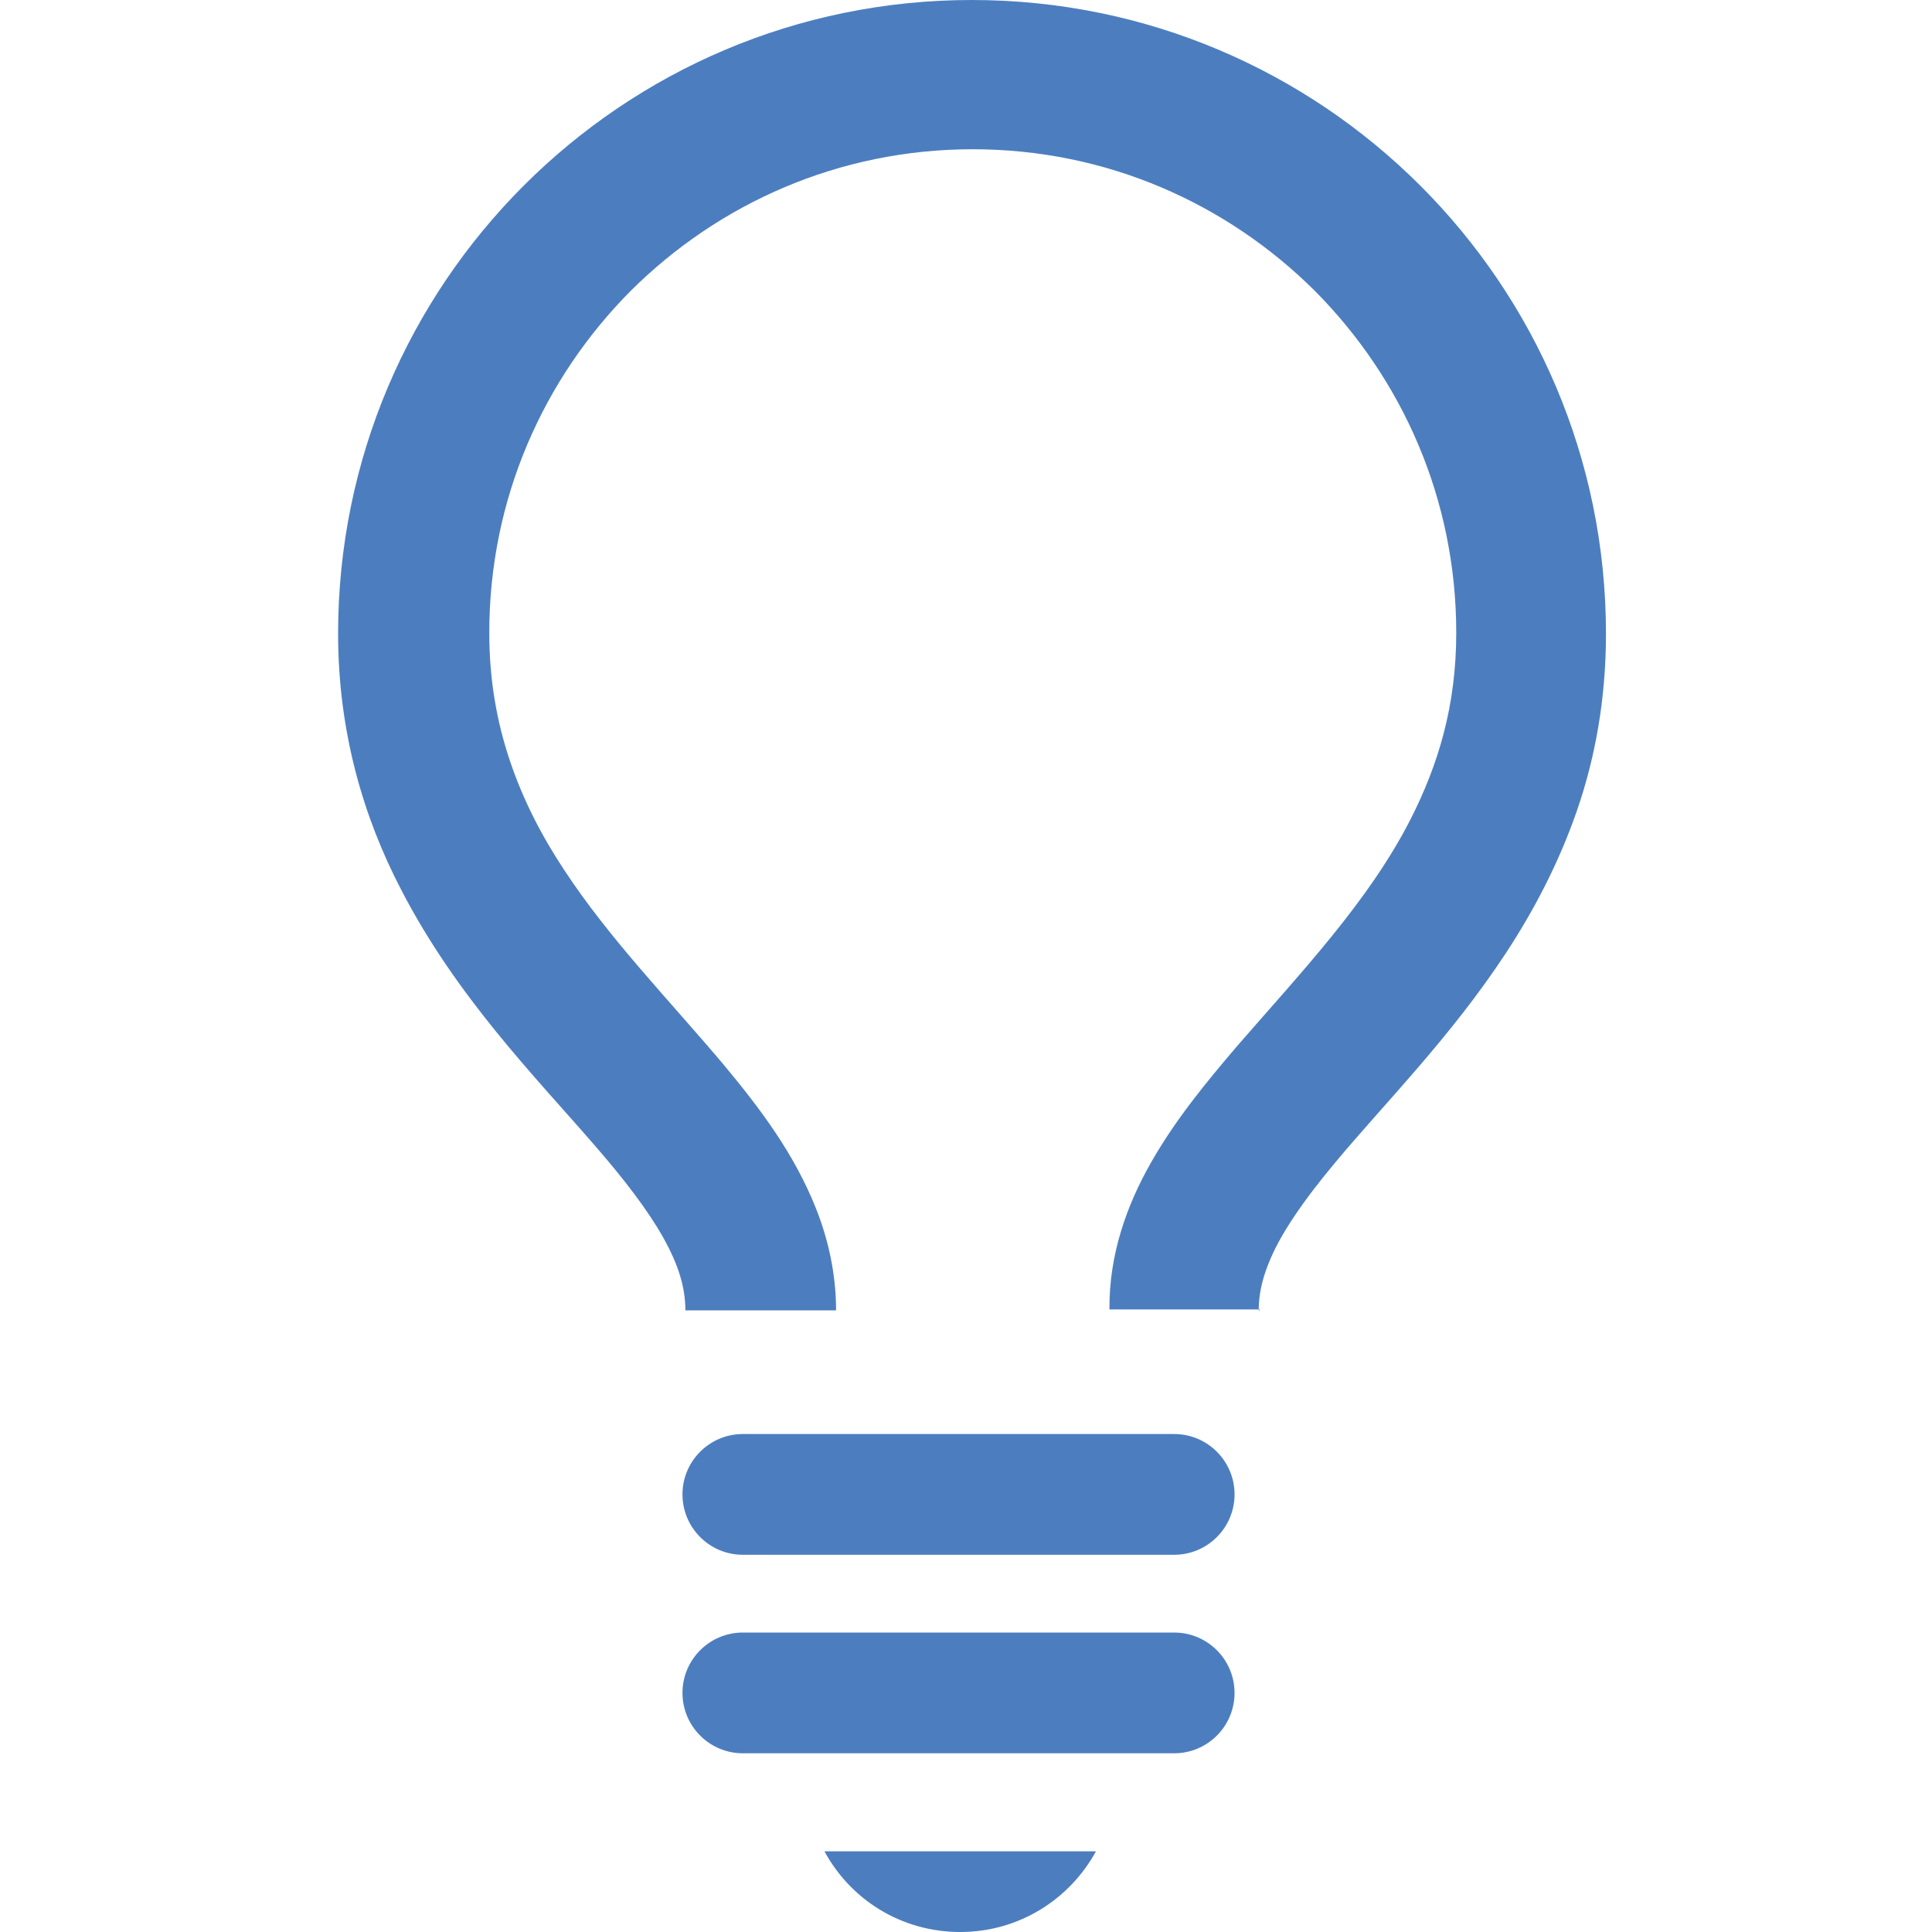 <svg width="32" height="32" viewBox="0 0 32 32" fill="none" xmlns="http://www.w3.org/2000/svg">
<path d="M20.848 21.712C20.848 21.456 20.896 21.216 21.008 20.936C21.192 20.456 21.592 19.88 22.128 19.24C22.928 18.28 24.024 17.184 24.944 15.784C25.4 15.088 25.816 14.304 26.12 13.424C26.424 12.544 26.6 11.568 26.6 10.496C26.6 4.696 21.896 0 16.096 0C10.296 0 5.6 4.704 5.6 10.496C5.6 12.128 6.024 13.544 6.64 14.728C7.56 16.512 8.864 17.832 9.84 18.96C10.328 19.52 10.728 20.04 10.984 20.496C11.24 20.952 11.352 21.328 11.352 21.704H13.848C13.848 21.104 13.72 20.528 13.512 20.008C13.152 19.104 12.584 18.352 11.984 17.632C11.08 16.56 10.088 15.544 9.344 14.408C8.968 13.84 8.664 13.248 8.448 12.608C8.232 11.968 8.104 11.272 8.104 10.48C8.104 8.264 9 6.272 10.448 4.816C11.904 3.368 13.896 2.472 16.112 2.472C18.328 2.472 20.32 3.368 21.776 4.816C23.224 6.272 24.12 8.264 24.12 10.48C24.12 11.688 23.824 12.664 23.36 13.576C22.664 14.936 21.544 16.112 20.496 17.32C19.976 17.928 19.464 18.552 19.064 19.256C18.664 19.96 18.368 20.776 18.376 21.688H20.872L20.848 21.712Z" fill="#4C7EBF"/>
<path d="M12.304 25.752H19.448C20 25.752 20.448 25.304 20.448 24.752C20.448 24.2 20 23.752 19.448 23.752H12.304C11.752 23.752 11.304 24.2 11.304 24.752C11.304 25.304 11.752 25.752 12.304 25.752Z" fill="#4C7EBF"/>
<path d="M12.304 29.04H19.448C20 29.04 20.448 28.592 20.448 28.04C20.448 27.488 20 27.04 19.448 27.04H12.304C11.752 27.04 11.304 27.488 11.304 28.04C11.304 28.592 11.752 29.04 12.304 29.04Z" fill="#4C7EBF"/>
<path d="M13.656 30.664C14.088 31.464 14.928 32 15.904 32C16.88 32 17.72 31.456 18.152 30.664H13.664H13.656Z" fill="#4C7EBF"/>
</svg>

